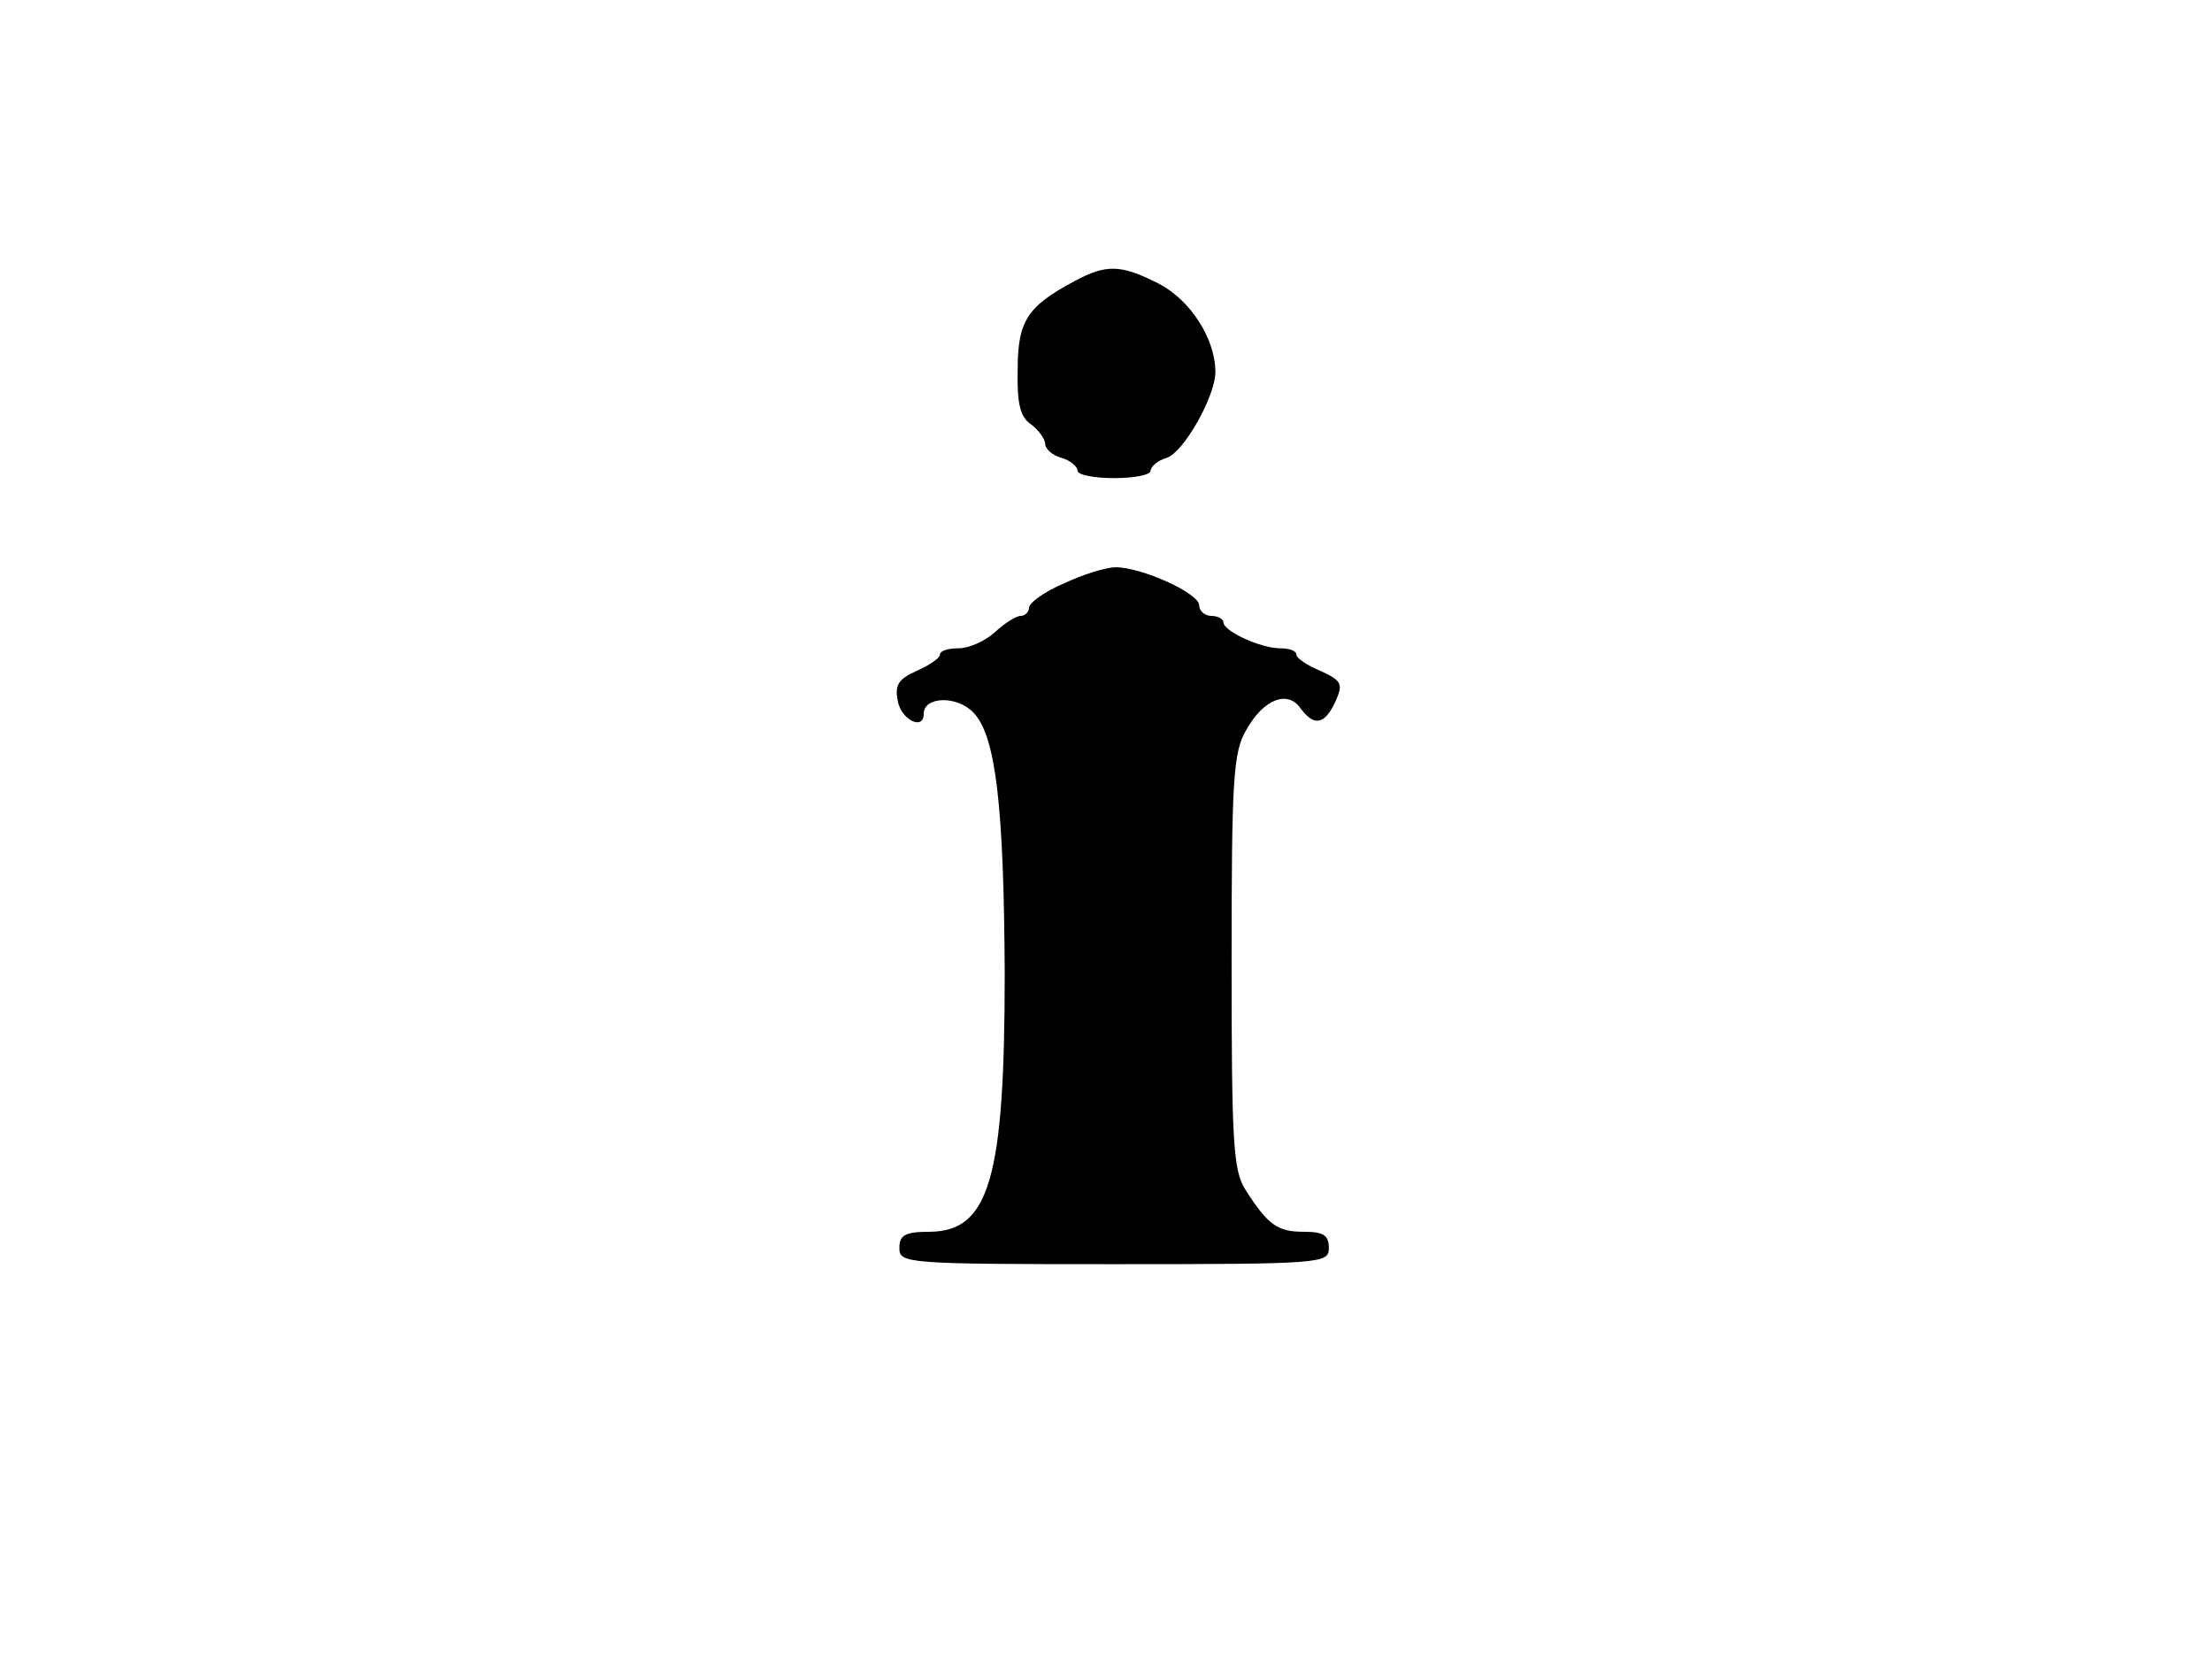 <?xml version="1.0" encoding="UTF-8" standalone="no"?>
<svg
    xmlns:inkscape="http://www.inkscape.org/namespaces/inkscape"
    xmlns:rdf="http://www.w3.org/1999/02/22-rdf-syntax-ns#"
    xmlns="http://www.w3.org/2000/svg"
    xmlns:dc="http://purl.org/dc/elements/1.1/"
    xmlns:ns1="http://sozi.baierouge.fr"
    xmlns:cc="http://web.resource.org/cc/"
    xmlns:xlink="http://www.w3.org/1999/xlink"
    xmlns:sodipodi="http://sodipodi.sourceforge.net/DTD/sodipodi-0.dtd"
    version="1.0"
    viewBox="0 0 273 205"
  >
  <g
      transform="translate(0 205) scale(0.1 -0.1)"
      fill="#000000"
    >
    <path
        d="m1326 1703c-58-31-70-49-70-109-1-42 3-59 17-68 9-7 17-18 17-24s9-14 20-17 20-11 20-16 20-9 45-9 45 4 45 9 9 13 20 16c21 7 60 76 60 106 0 41-31 89-70 109-47 24-65 24-104 3z"
    />
    <path
        d="m1313 1330c-24-10-43-24-43-30 0-5-5-10-10-10-6 0-20-9-32-20s-32-20-45-20-23-3-23-8c0-4-13-13-29-20-22-10-27-17-23-37 4-23 32-37 32-16 0 22 42 23 62 1 27-29 37-115 38-321 0-253-19-318-92-319-31 0-38-4-38-20 0-19 7-20 265-20s265 1 265 20c0 16-7 20-31 20-32 0-44 8-72 52-15 24-17 57-17 282 0 224 2 258 18 285 21 38 51 50 67 27 17-23 30-20 43 8 10 22 8 26-18 38-17 7-30 16-30 20 0 5-9 8-20 8-24 0-70 21-70 32 0 4-7 8-15 8s-15 6-15 13c0 15-71 47-103 47-12 0-41-9-64-20z"
    />
  </g
  >
</svg
>
